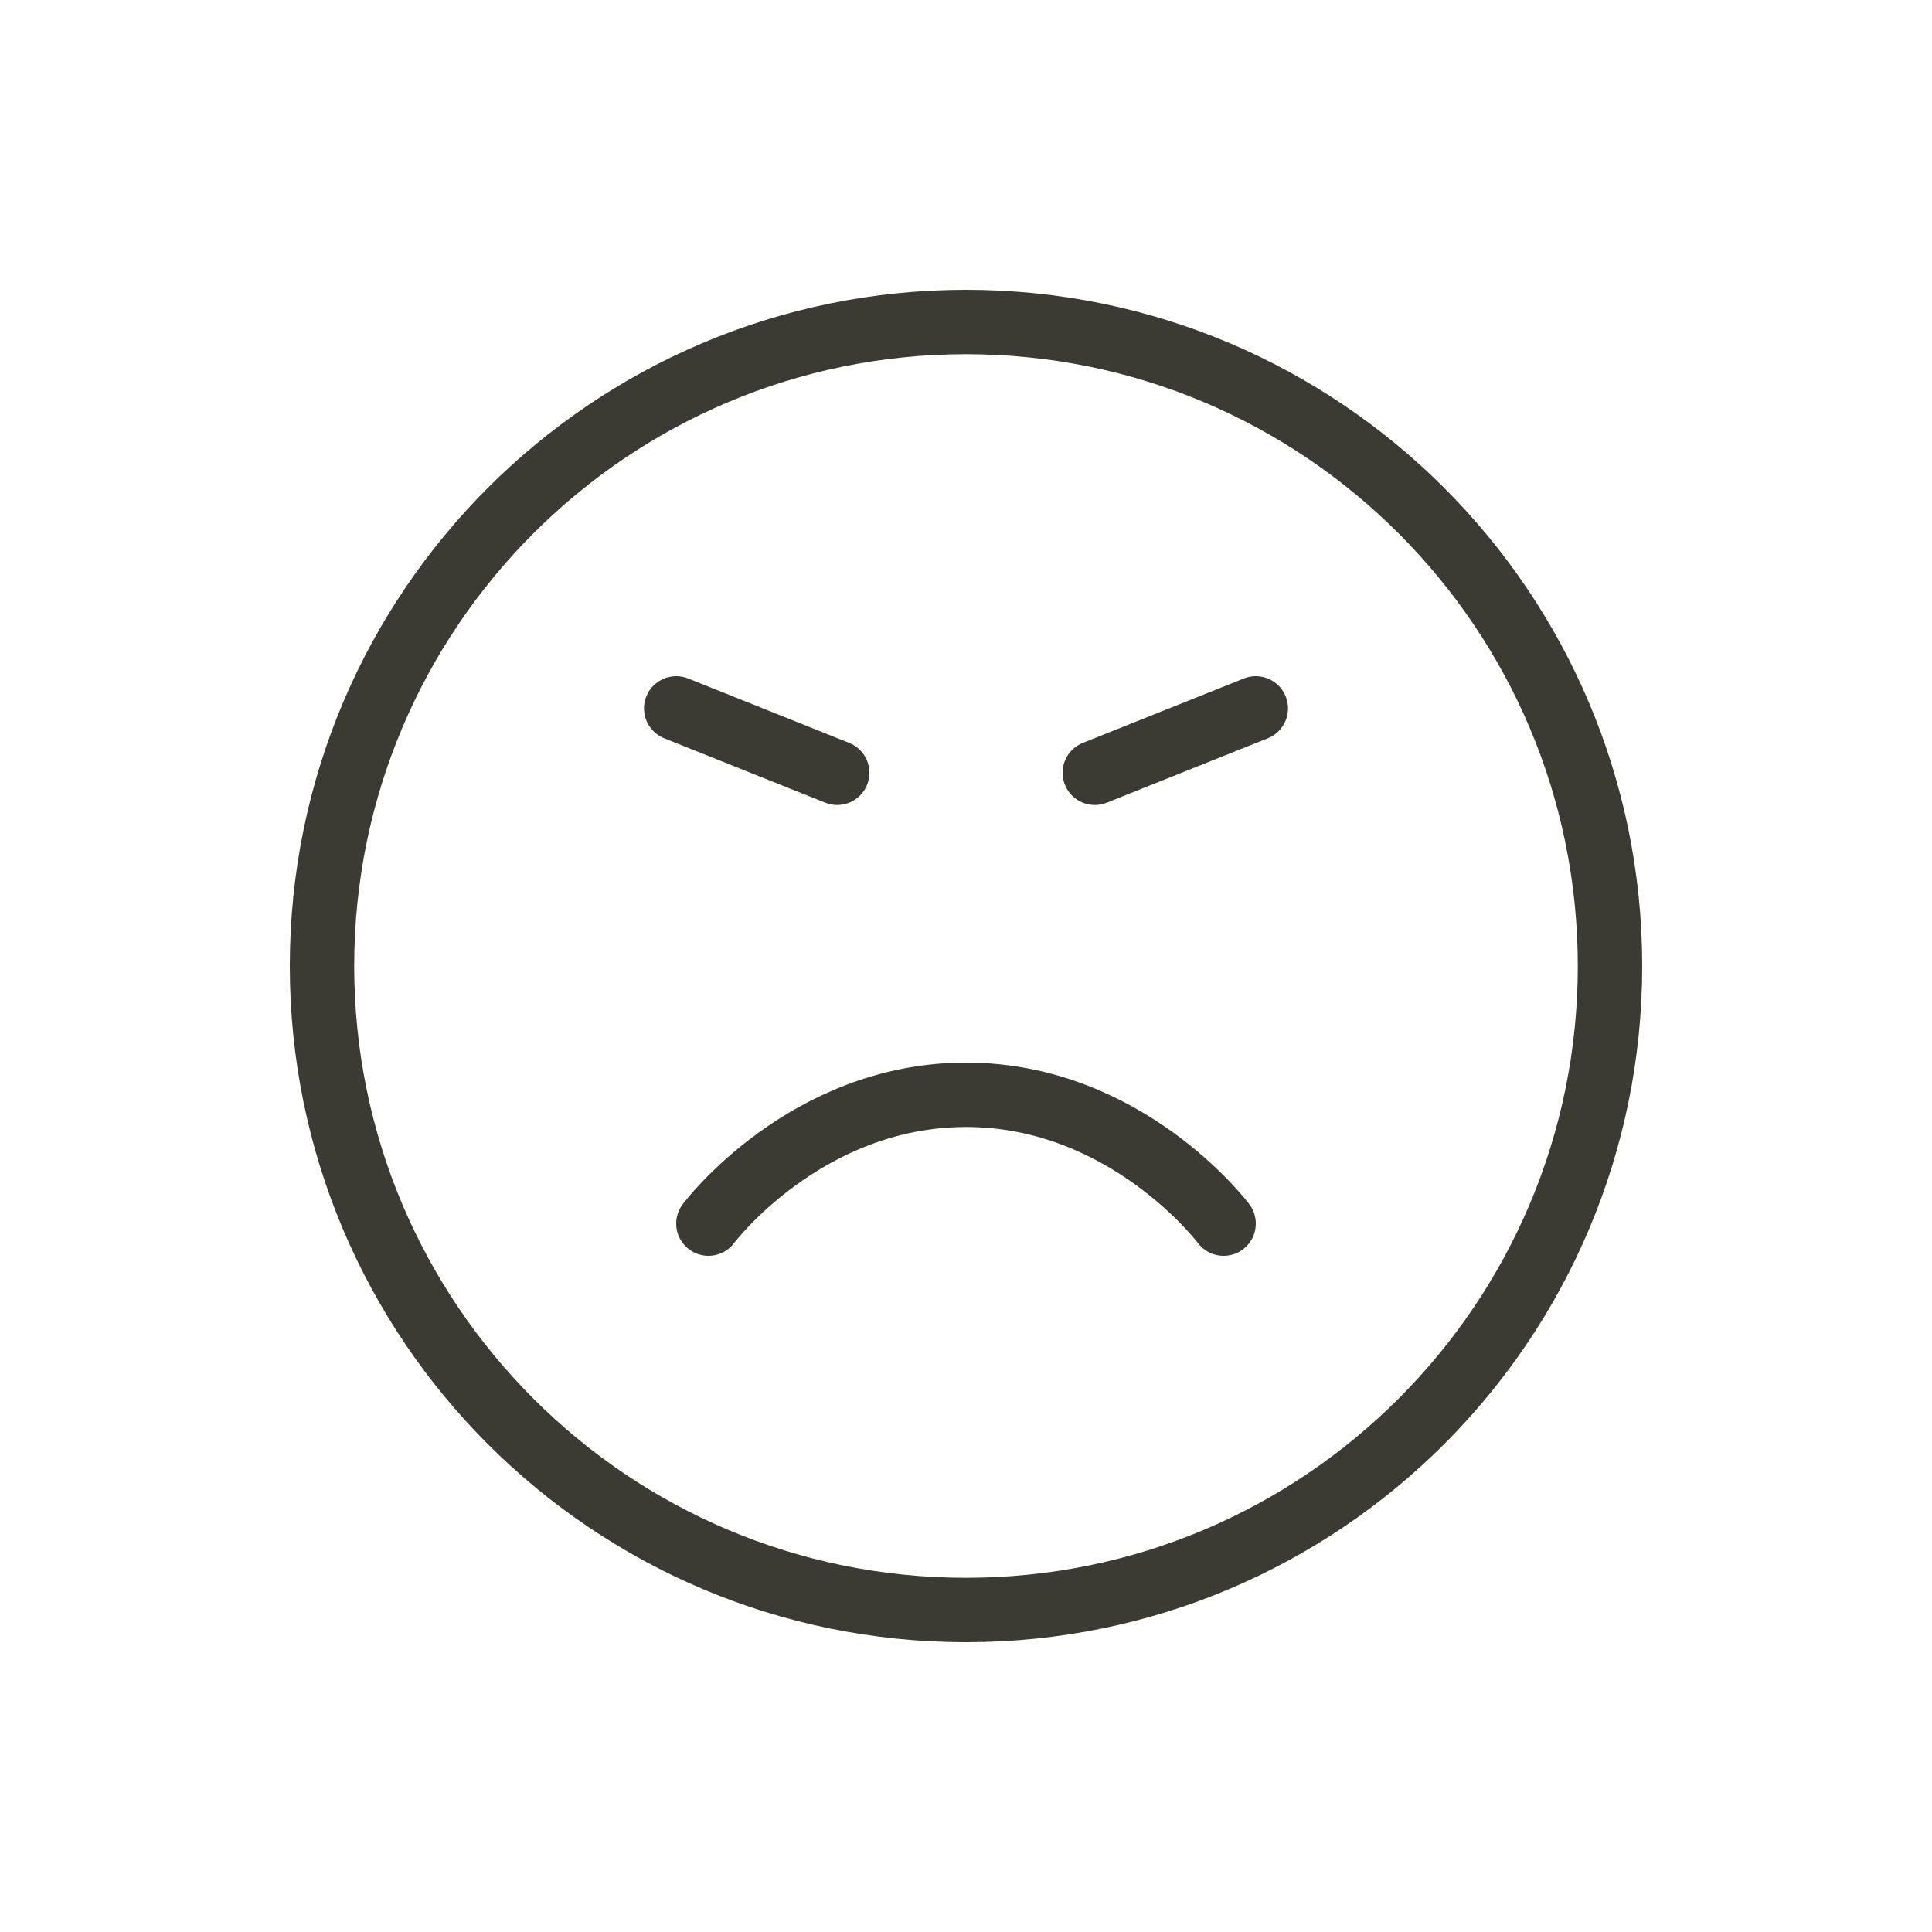 <svg width="30" height="30" viewBox="0 0 30 30" fill="none" xmlns="http://www.w3.org/2000/svg">
<path d="M15 25C20.523 25 25 20.523 25 15C25 9.477 20.523 5 15 5C9.477 5 5 9.477 5 15C5 20.523 9.477 25 15 25Z" stroke="#3B3B33" stroke-linecap="round" stroke-linejoin="round"/>
<path d="M19 19C19 19 17.5 17 15 17C12.5 17 11 19 11 19" stroke="#3B3B33" stroke-linecap="round" stroke-linejoin="round"/>
<path d="M10.5 11L13 12" stroke="#3B3B33" stroke-linecap="round" stroke-linejoin="round"/>
<path d="M17 12L19.5 11" stroke="#3B3B33" stroke-linecap="round" stroke-linejoin="round"/>
</svg>
